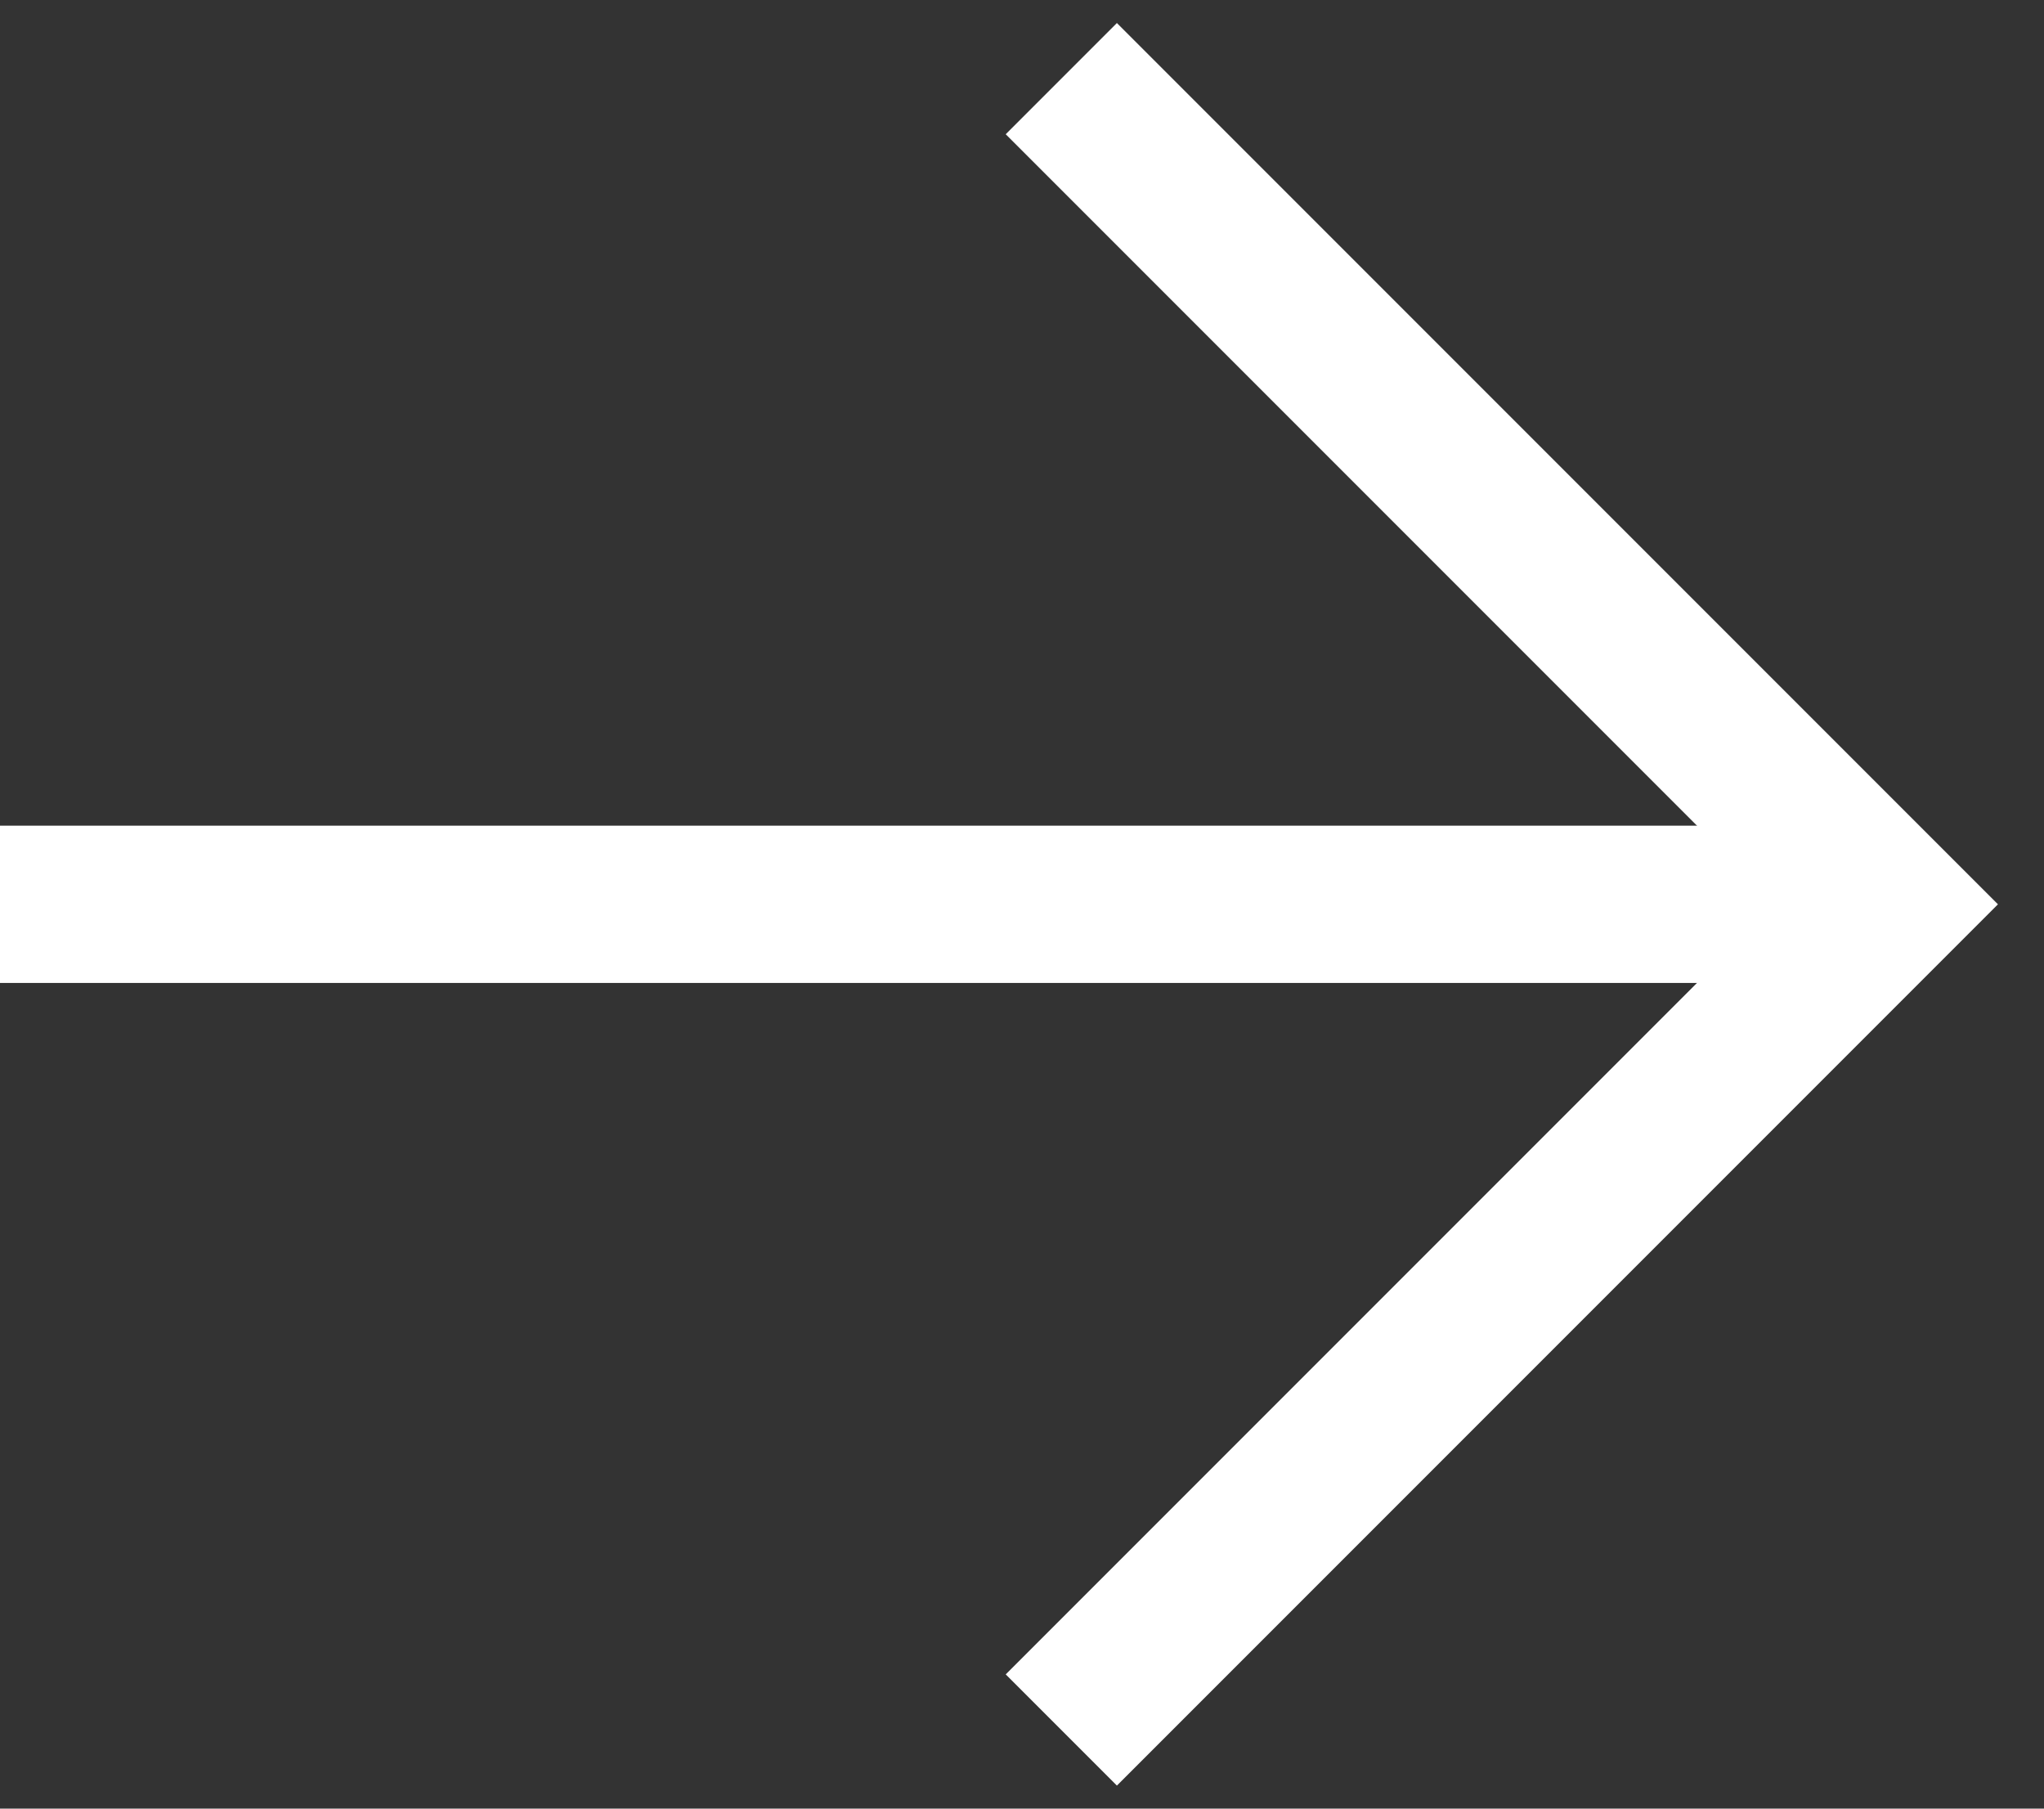 <svg width="26" height="23" viewBox="0 0 26 23" fill="none" xmlns="http://www.w3.org/2000/svg">
<rect x="0" y="0" width="26" height="23" fill="#333333" stroke="none"/>
<path d="M13.5 1L24 11.5L13.5 22" stroke="white" stroke-width="2"/>
<path d="M24 11.5H0" stroke="white" stroke-width="2"/>
</svg>
